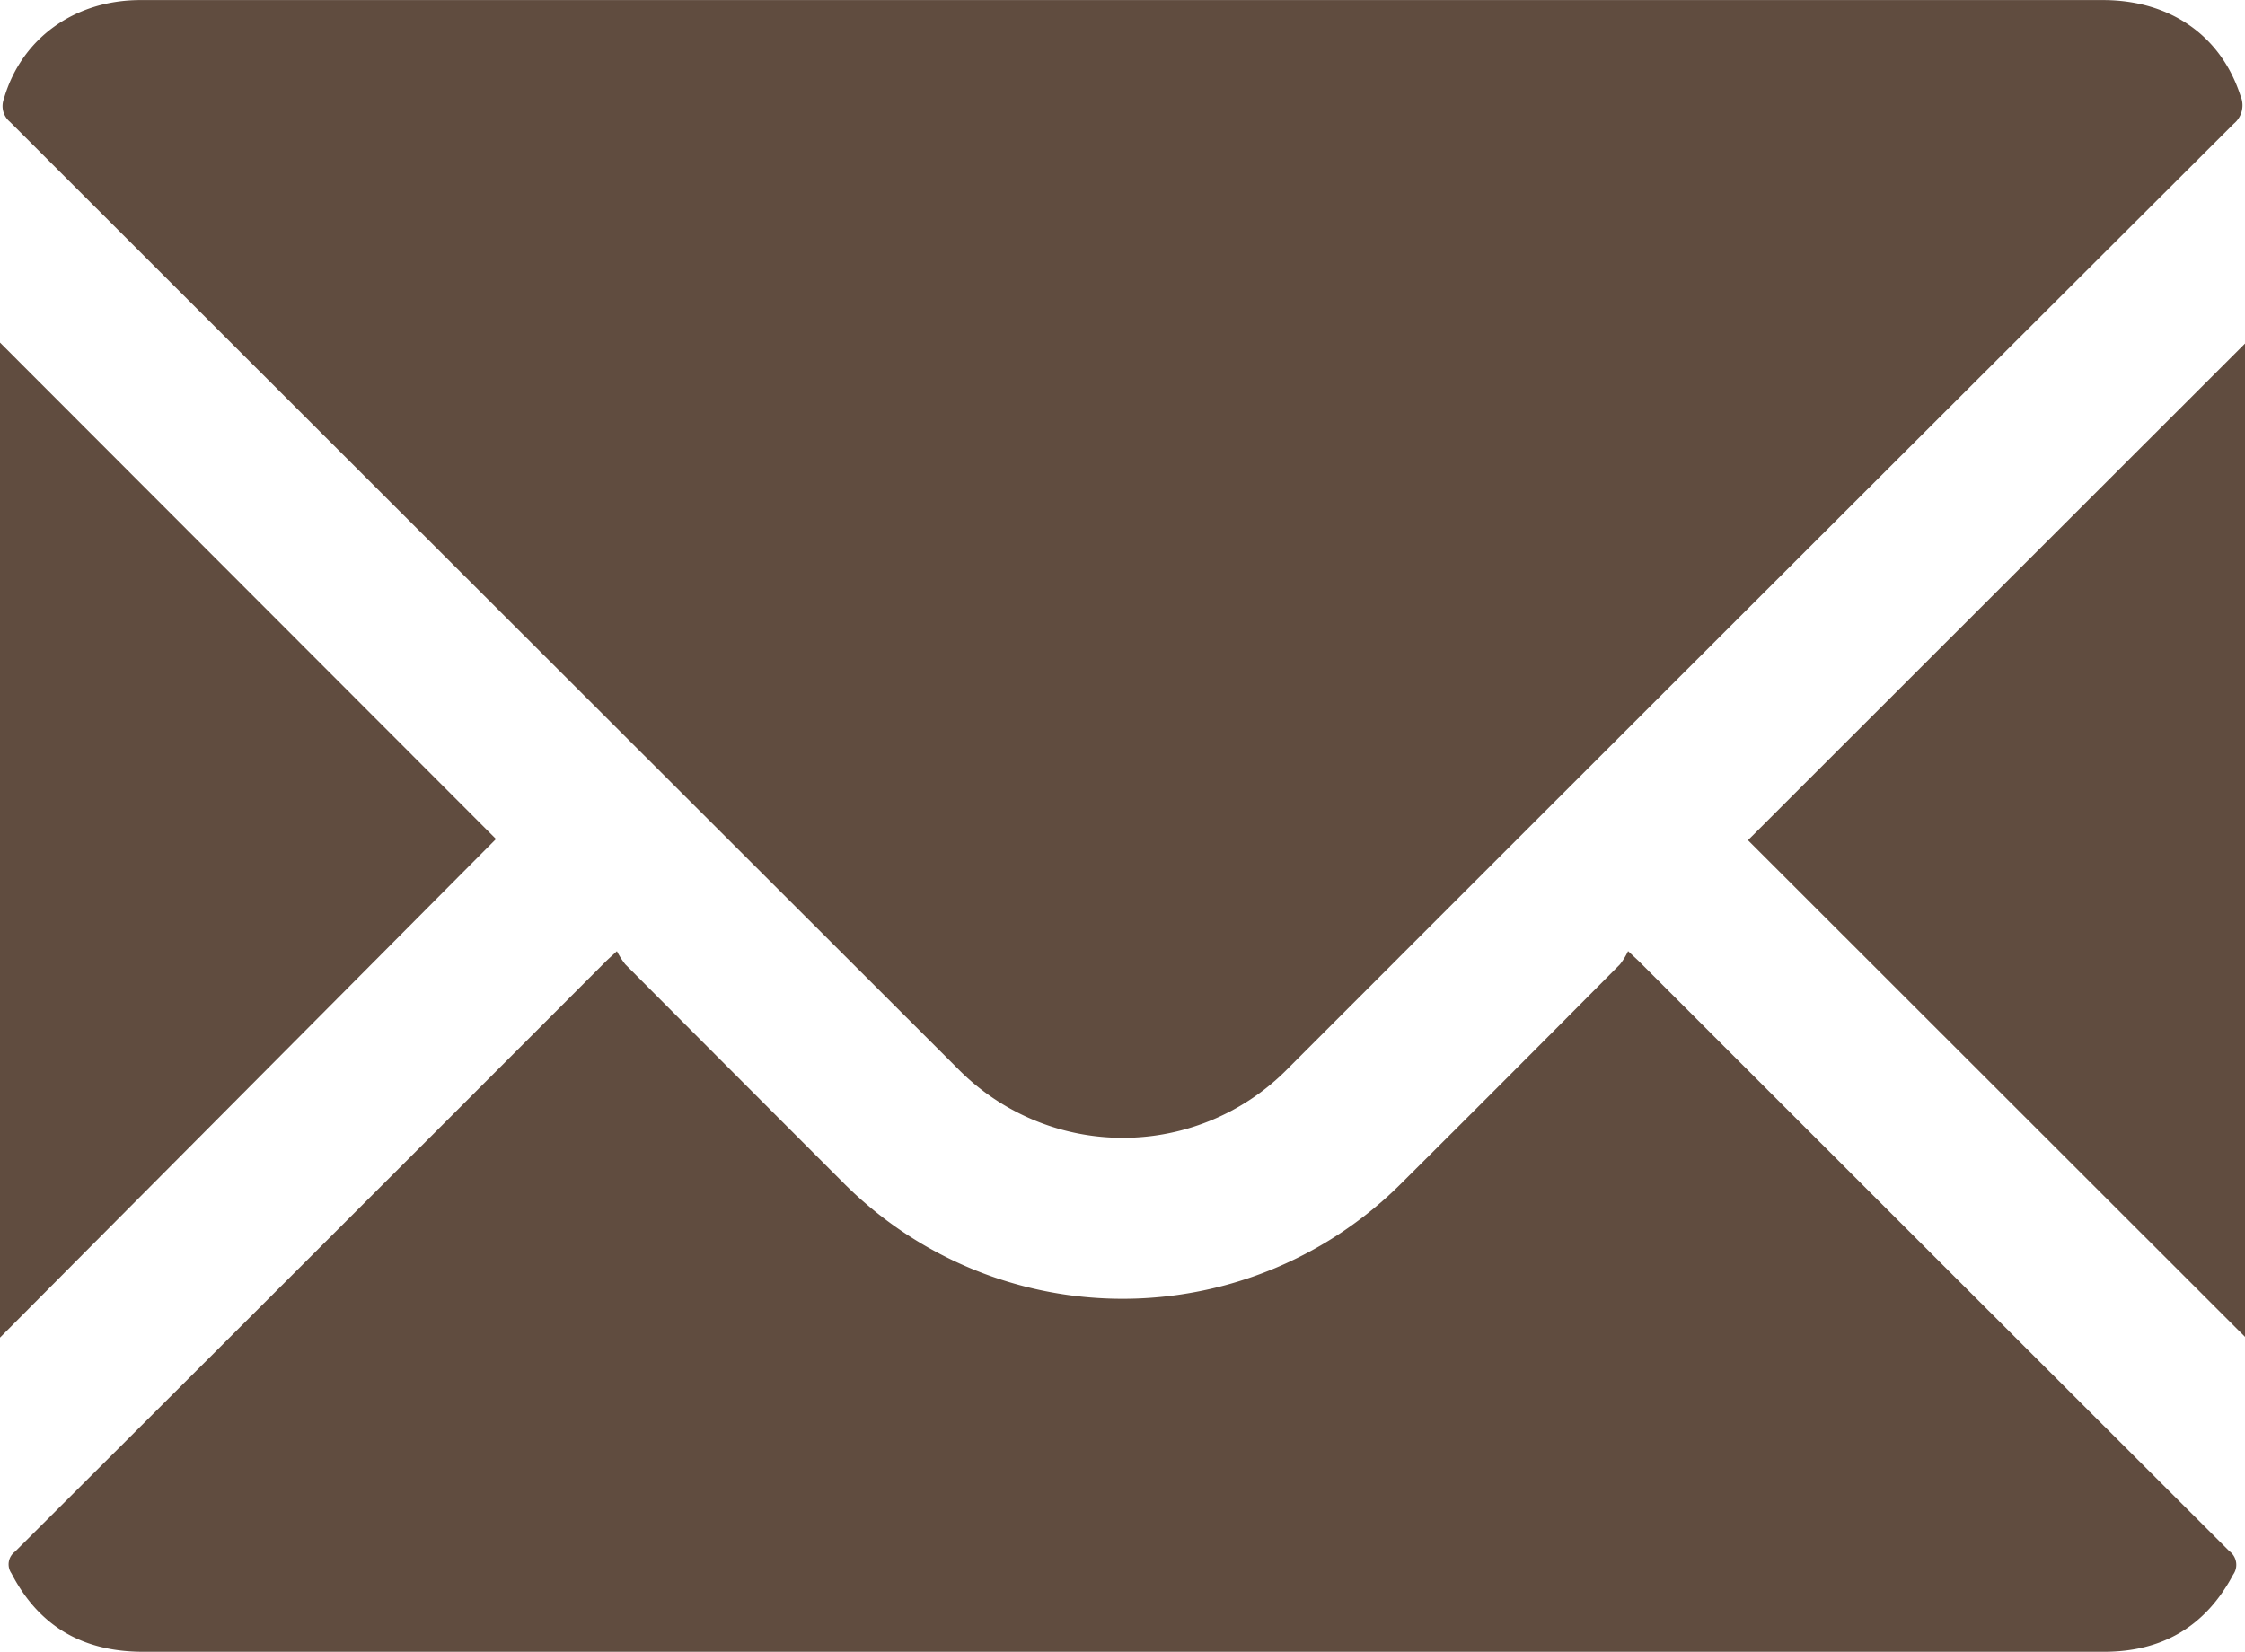 <svg id="レイヤー_9" data-name="レイヤー 9" xmlns="http://www.w3.org/2000/svg" viewBox="0 0 300 220.78"><defs><style>.cls-1{fill:#604c3f;}</style></defs><path class="cls-1" d="M200.19,39.62H331c9,0,15.78,4.76,18.38,12.75a3.2,3.2,0,0,1-.88,3.78q-63.22,63.06-126.34,126.22a30.91,30.91,0,0,1-44.24,0Q114.6,119.13,51.32,55.89a2.74,2.74,0,0,1-.8-3.07c2.3-8,9.35-13.19,18.24-13.2q31,0,62,0Z" transform="translate(-50 -39.61)"/><path class="cls-1" d="M267.56,166.73c.9.85,1.31,1.21,1.69,1.6q39.31,39.31,78.66,78.6a2.27,2.27,0,0,1,.5,3.15c-3.68,6.92-9.46,10.29-17.23,10.3q-30.35,0-60.7,0H69.15c-8,0-13.91-3.32-17.62-10.48A2.11,2.11,0,0,1,52,247q39.44-39.32,78.78-78.71c.38-.39.79-.75,1.66-1.55a10.64,10.64,0,0,0,1.12,1.76q14.52,14.58,29.06,29.12a52.66,52.66,0,0,0,74.79,0Q252,183.1,266.47,168.51A9,9,0,0,0,267.56,166.73Z" transform="translate(-50 -39.61)"/><path class="cls-1" d="M50,85.4l66.28,66.35L50,218.39Z" transform="translate(-50 -39.61)"/><path class="cls-1" d="M350,218.29l-66.42-66.38L350,85.53Z" transform="translate(-50 -39.61)"/></svg>
